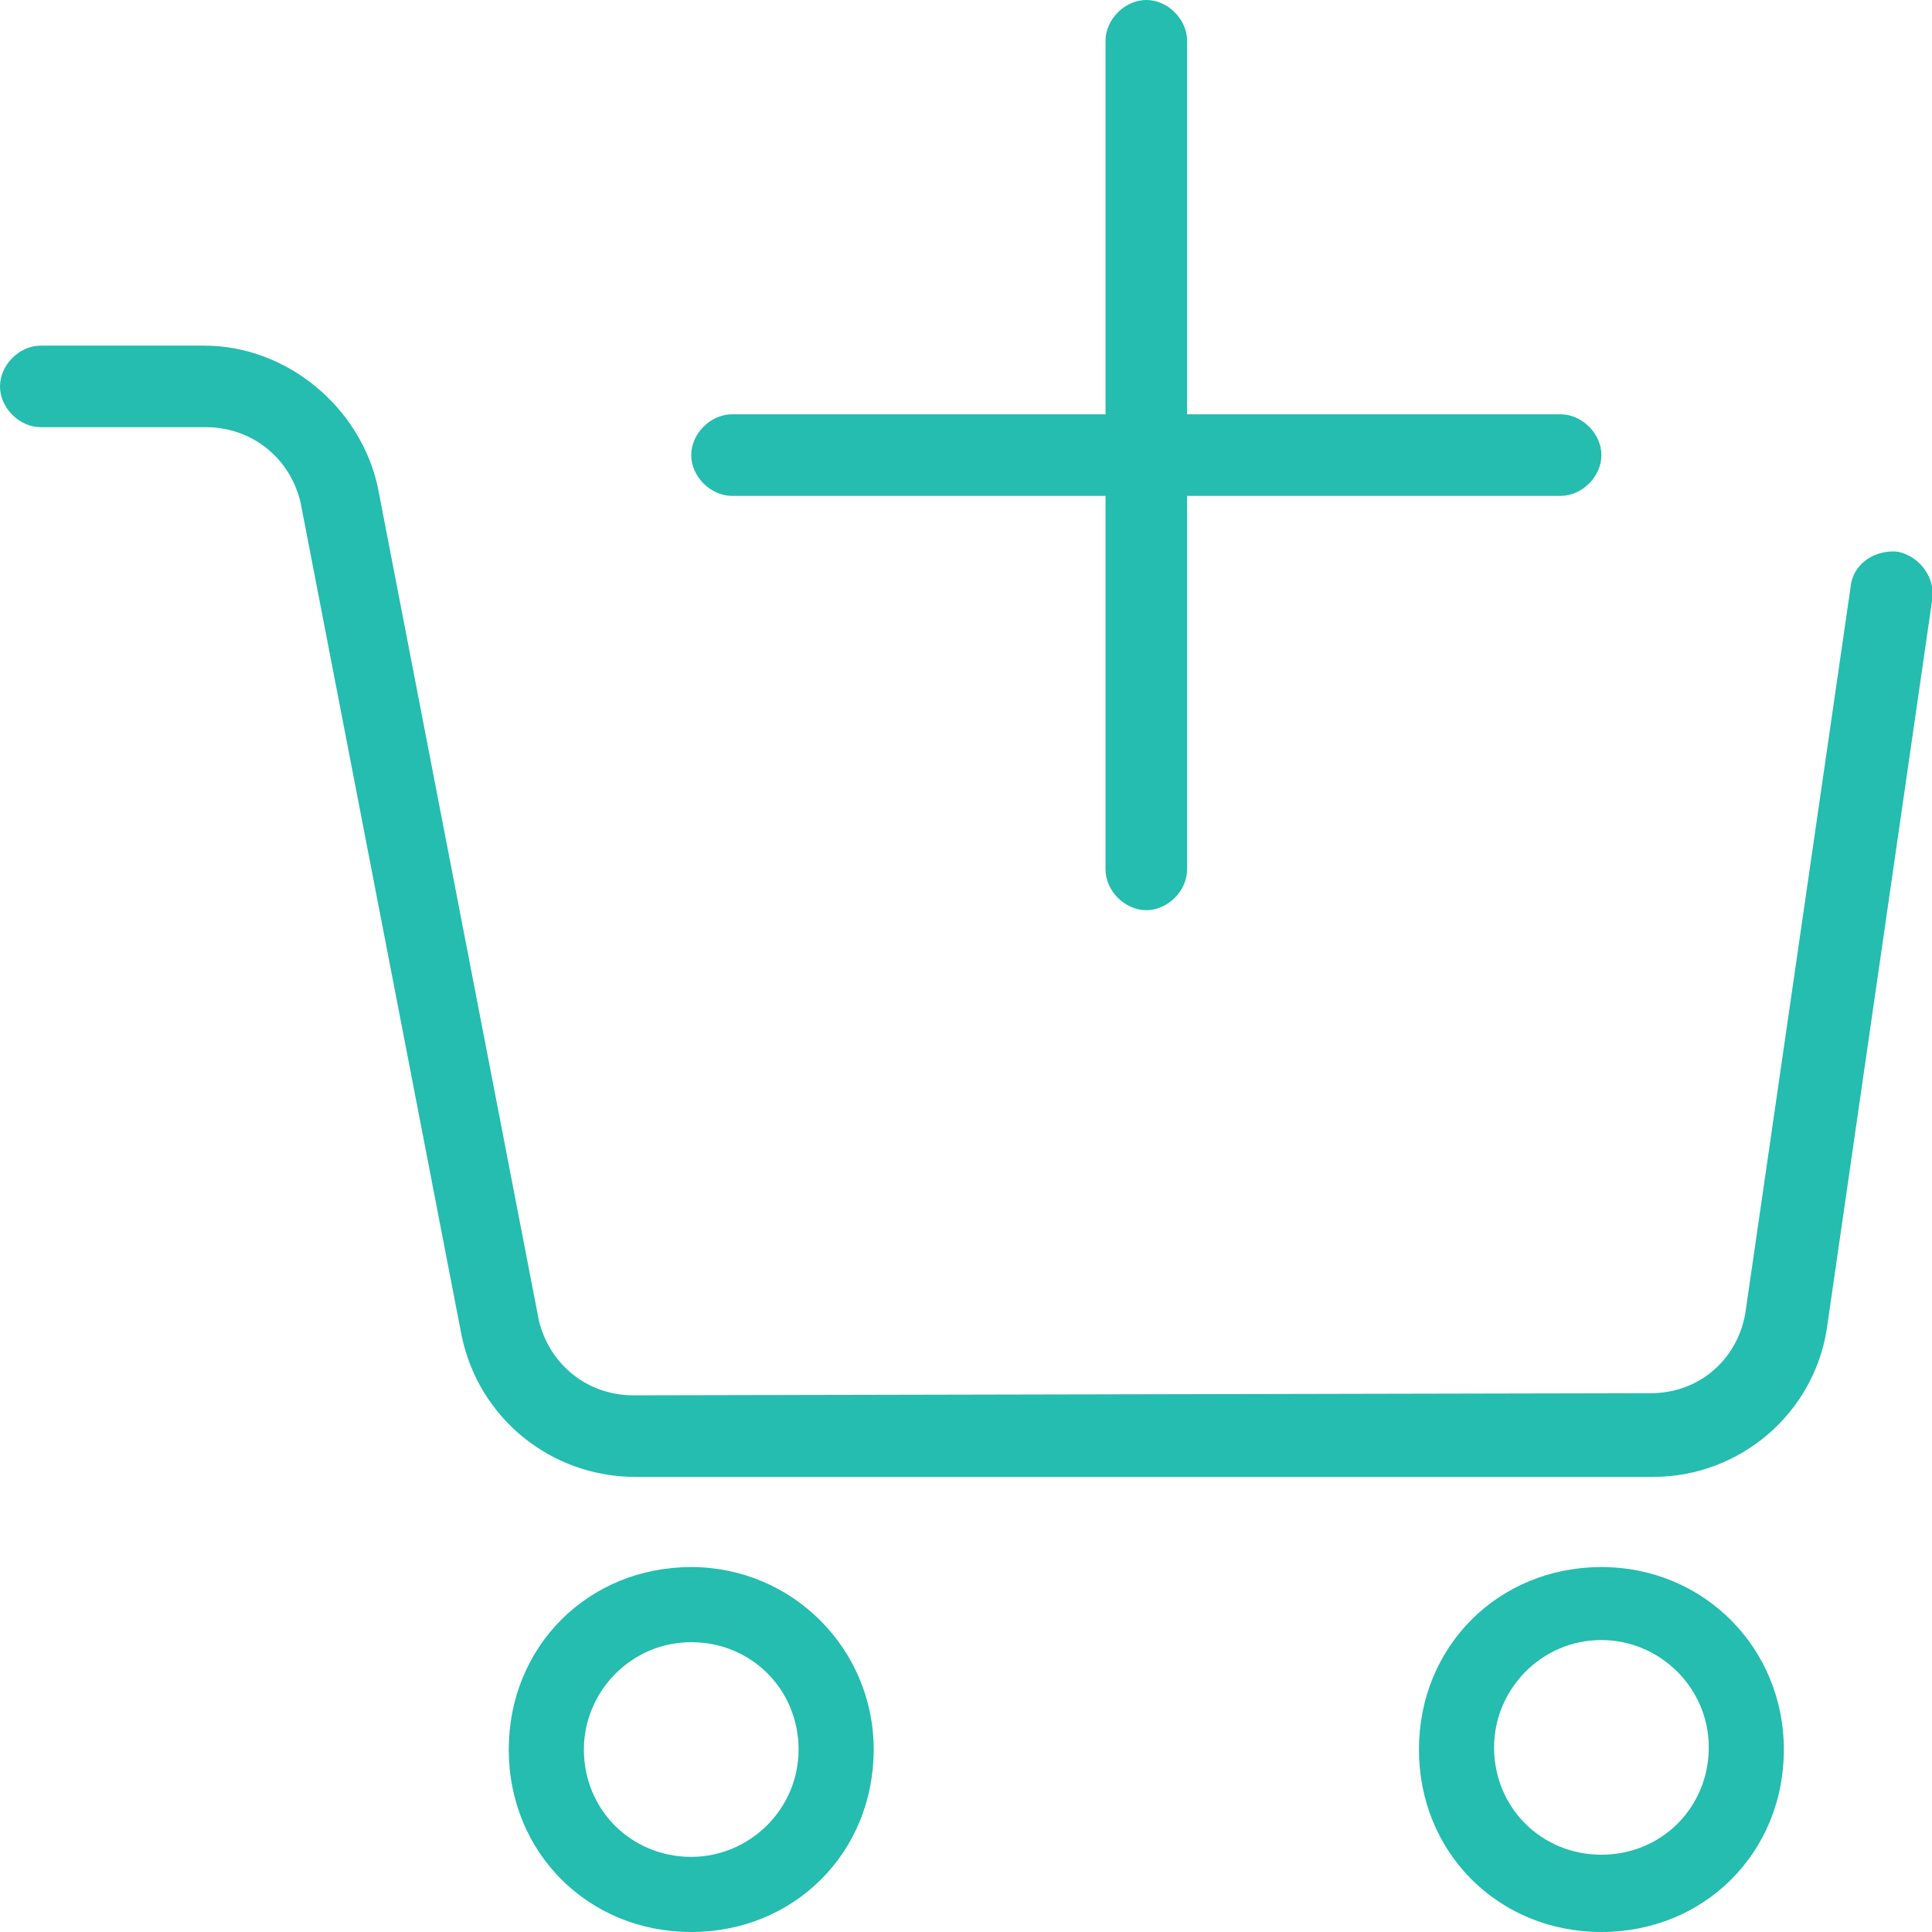 <?xml version="1.0" encoding="utf-8"?>
<!-- Generator: Adobe Illustrator 26.3.1, SVG Export Plug-In . SVG Version: 6.00 Build 0)  -->
<svg version="1.1" id="Calque_1" xmlns="http://www.w3.org/2000/svg" xmlns:xlink="http://www.w3.org/1999/xlink" x="0px" y="0px"
	 viewBox="0 0 90 90" enable-background="new 0 0 90 90" xml:space="preserve">
<g>
	<g>
		<g>
			<path fill="#24BDB0" d="M74.6,73c-4.8,0-8.5,3.7-8.5,8.5c0,4.8,3.7,8.5,8.5,8.5c4.8,0,8.5-3.7,8.5-8.5C83.1,76.8,79.4,73,74.6,73
				L74.6,73z M74.6,86.4c-2.8,0-5-2.2-5-5c0-2.7,2.2-5,5-5c2.7,0,5,2.2,5,5C79.6,84.2,77.4,86.4,74.6,86.4L74.6,86.4z"/>
			<path fill="#24BDB0" d="M32.2,73c-4.8,0-8.5,3.7-8.5,8.5c0,4.8,3.7,8.5,8.5,8.5s8.5-3.7,8.5-8.5C40.7,76.8,36.9,73,32.2,73
				L32.2,73z M32.2,86.5c-2.8,0-5-2.2-5-5c0-2.7,2.2-5,5-5s5,2.2,5,5C37.2,84.3,34.9,86.5,32.2,86.5L32.2,86.5z"/>
			<path fill="#24BDB0" d="M88.4,25.7c-1-0.1-2.1,0.5-2.2,1.7l-4.9,33.8c-0.4,2.2-2.2,3.7-4.4,3.7l-47.4,0.1l0,0
				c-2.1,0-3.9-1.4-4.4-3.5l-7.5-38.8c-0.8-3.7-4.2-6.6-8.1-6.6H1.9c-1,0-1.9,0.9-1.9,1.9c0,1,0.9,1.9,1.9,1.9h7.7
				c2.1,0,3.9,1.4,4.4,3.5l7.5,38.8c0.8,3.9,4.2,6.6,8.1,6.6l0,0L77,68.8c4.1,0,7.5-3,8.1-6.9L90,28C90.2,26.9,89.4,25.9,88.4,25.7
				L88.4,25.7z"/>
			<path fill="#24BDB0" d="M34.1,23.1h17.4v17.4c0,1,0.9,1.9,1.9,1.9c1,0,1.9-0.9,1.9-1.9V23.1h17.4c1,0,1.9-0.9,1.9-1.9
				c0-1-0.9-1.9-1.9-1.9H55.3V1.9c0-1-0.9-1.9-1.9-1.9c-1,0-1.9,0.9-1.9,1.9v17.4H34.1c-1,0-1.9,0.9-1.9,1.9
				C32.2,22.2,33.1,23.1,34.1,23.1L34.1,23.1z"/>
		</g>
	</g>
</g>
</svg>
